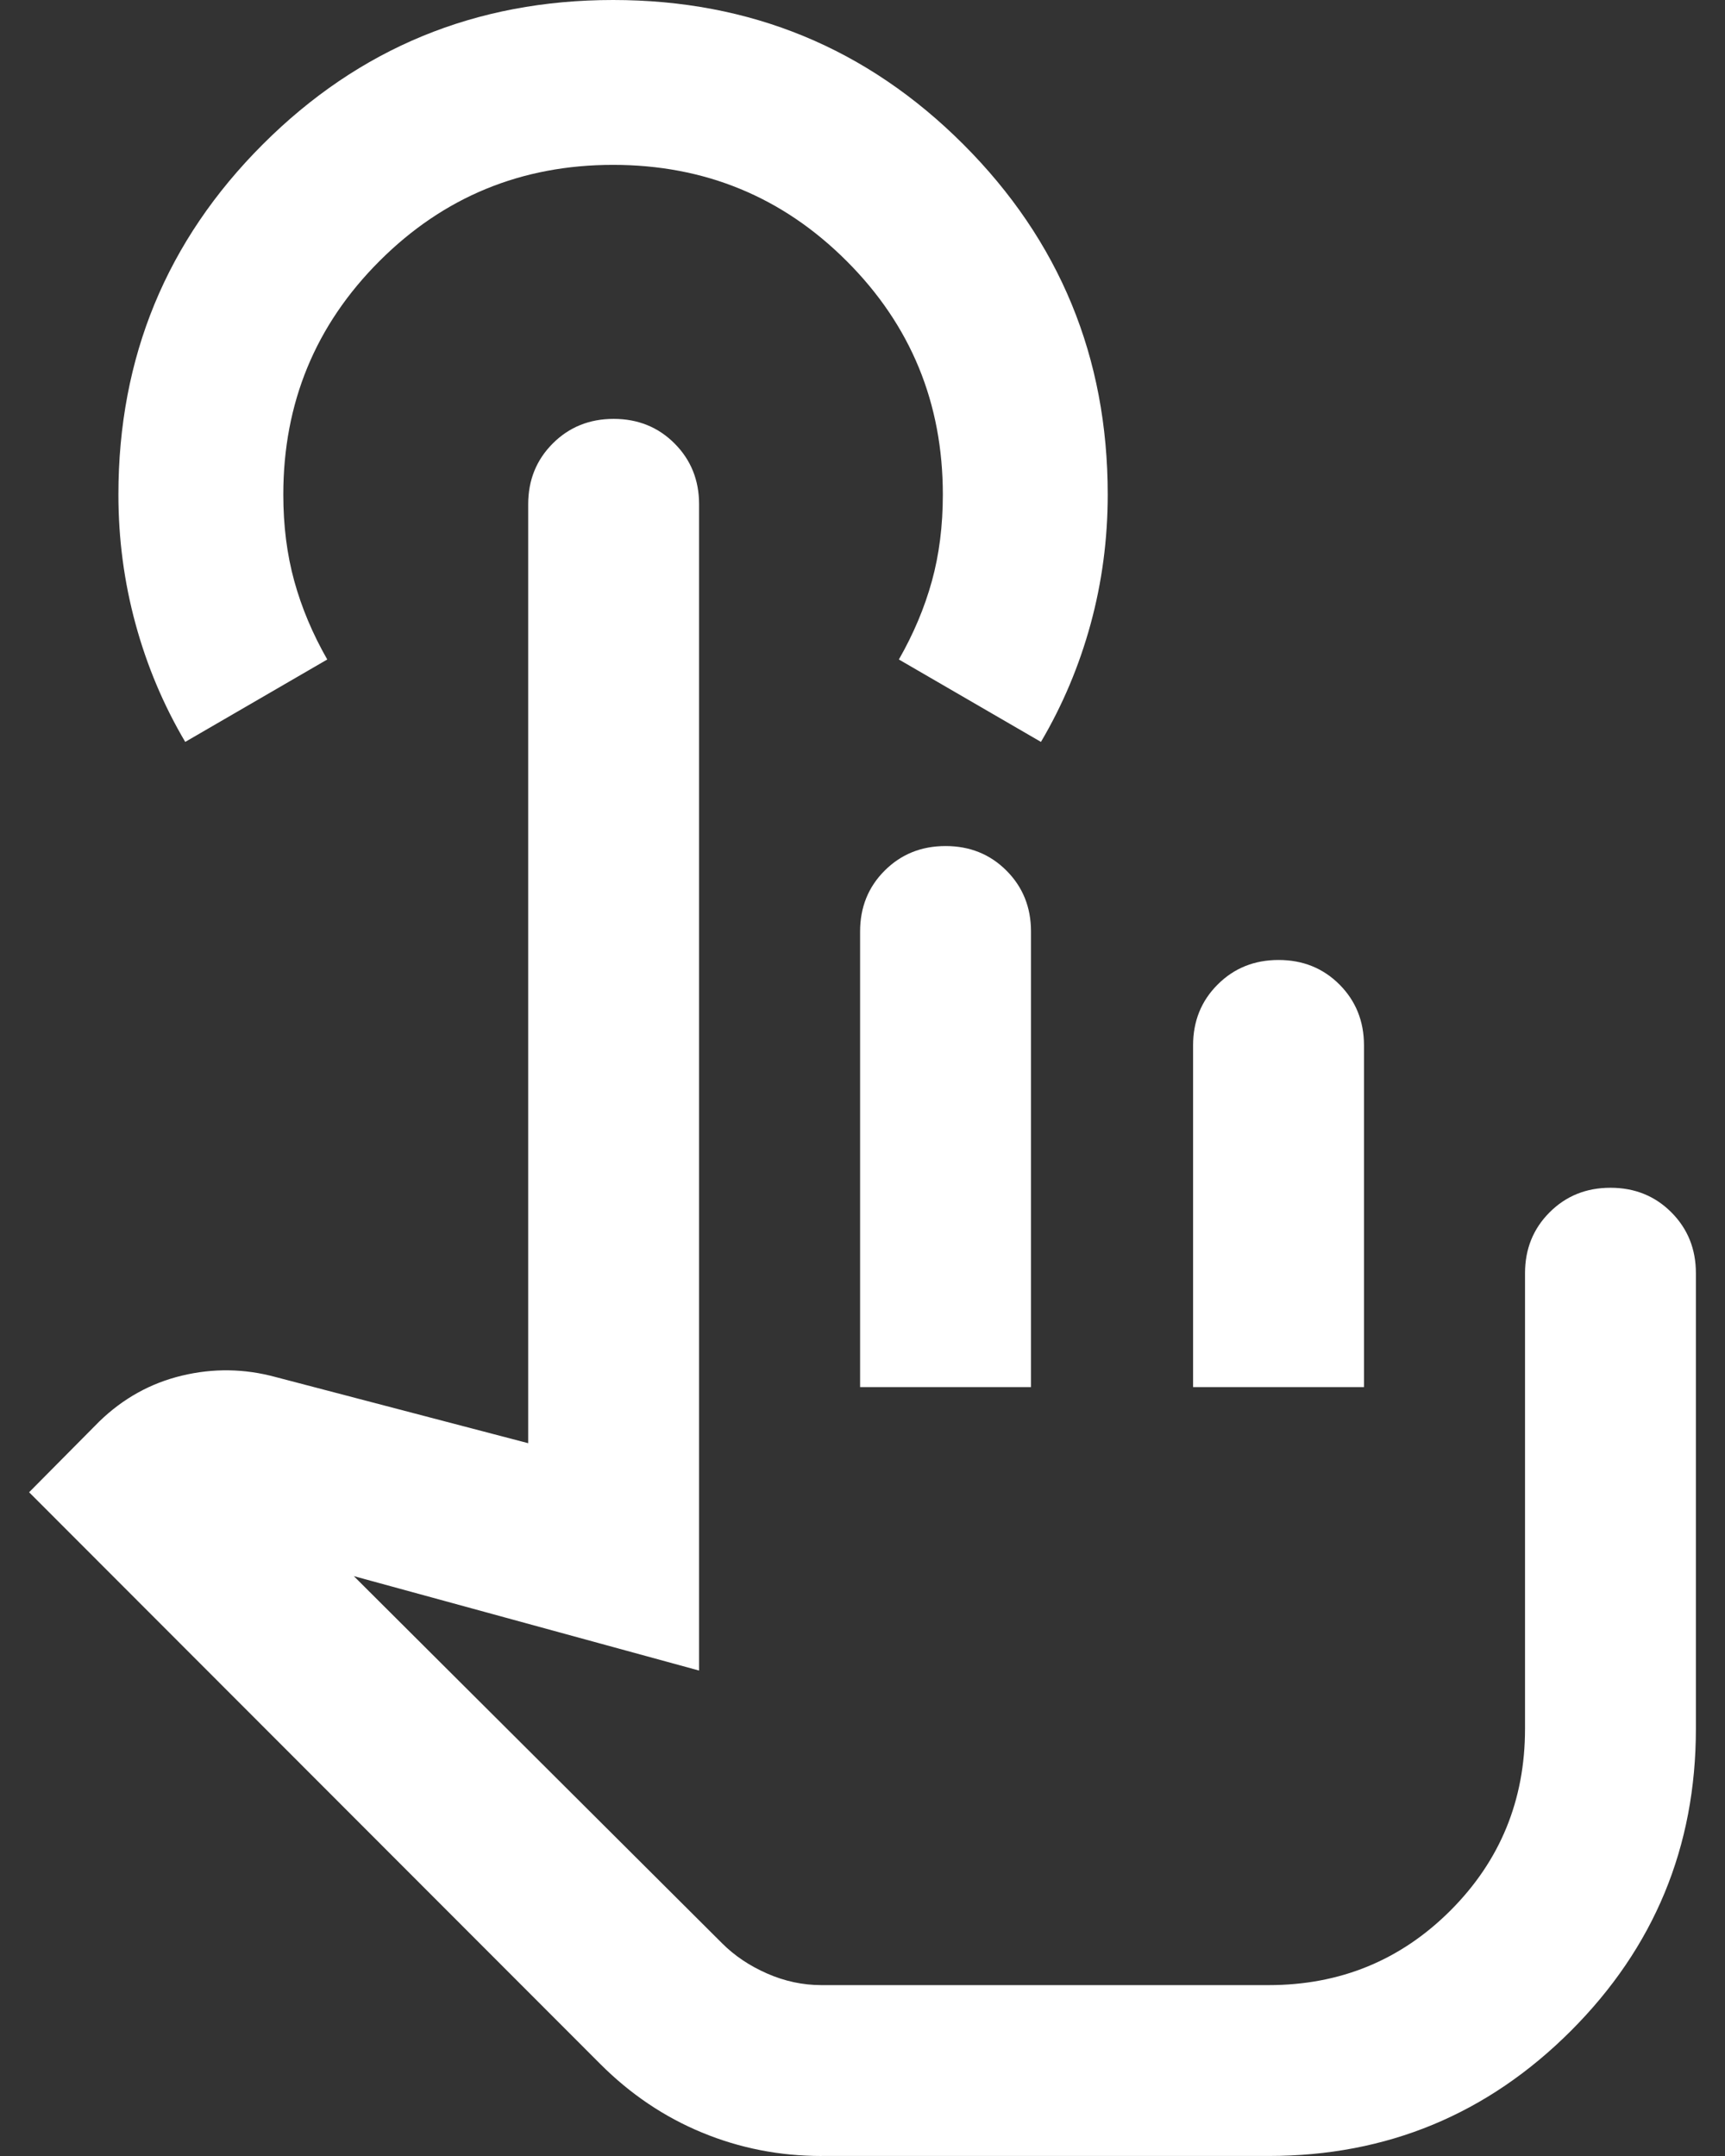 <svg width="56" height="70" viewBox="0 0 56 70" fill="none" xmlns="http://www.w3.org/2000/svg">
<rect x="0" y="0" width="56" height="70" fill="#333333" stroke="none"/>
<path d="M6.013 24.088C5.308 22.894 4.77 21.617 4.4 20.258C4.029 18.898 3.844 17.498 3.844 16.059C3.844 11.602 5.406 7.812 8.531 4.687C11.655 1.562 15.446 0 19.903 0C24.359 0 28.149 1.562 31.274 4.687C34.398 7.812 35.961 11.601 35.961 16.055C35.961 17.503 35.775 18.905 35.405 20.262C35.034 21.619 34.497 22.894 33.793 24.088L29.181 21.412C29.657 20.579 30.014 19.732 30.252 18.869C30.49 18.007 30.608 17.07 30.608 16.059C30.608 13.085 29.568 10.557 27.486 8.476C25.404 6.394 22.877 5.353 19.903 5.353C16.929 5.353 14.401 6.394 12.319 8.476C10.238 10.557 9.197 13.085 9.197 16.059C9.197 17.07 9.316 18.007 9.554 18.869C9.792 19.732 10.148 20.579 10.624 21.412L6.013 24.088Z" fill="white"/>
<path d="M26.67 70C25.309 70 24.016 69.746 22.79 69.239C21.564 68.732 20.463 67.99 19.487 67.013L0.945 48.45L3.222 46.153C3.994 45.404 4.889 44.907 5.906 44.663C6.923 44.419 7.936 44.434 8.947 44.709L17.147 46.857V16.374C17.147 15.588 17.413 14.93 17.945 14.398C18.477 13.866 19.136 13.6 19.922 13.6C20.707 13.6 21.367 13.866 21.898 14.398C22.429 14.93 22.695 15.588 22.695 16.374V54.239L11.486 51.173L23.442 63.094C23.844 63.497 24.331 63.824 24.902 64.075C25.472 64.326 26.062 64.452 26.67 64.452H41.186C43.504 64.452 45.471 63.645 47.086 62.031C48.7 60.416 49.508 58.449 49.508 56.131V41.337C49.508 40.552 49.774 39.893 50.306 39.361C50.838 38.829 51.496 38.564 52.282 38.564C53.068 38.564 53.727 38.829 54.258 39.361C54.789 39.893 55.055 40.552 55.055 41.337V56.131C55.055 59.962 53.702 63.231 50.995 65.939C48.287 68.646 45.02 69.999 41.194 69.999H26.671L26.67 70ZM27.922 45.036V30.243C27.922 29.456 28.188 28.797 28.72 28.266C29.252 27.735 29.911 27.469 30.697 27.469C31.483 27.469 32.142 27.735 32.673 28.266C33.204 28.798 33.47 29.457 33.47 30.243V45.036H27.922H27.922ZM38.732 45.036V33.941C38.732 33.154 38.998 32.495 39.53 31.965C40.062 31.433 40.721 31.168 41.507 31.168C42.293 31.168 42.953 31.433 43.484 31.965C44.014 32.496 44.28 33.156 44.28 33.941V45.036H38.733H38.732Z" fill="white"/>
</svg>
